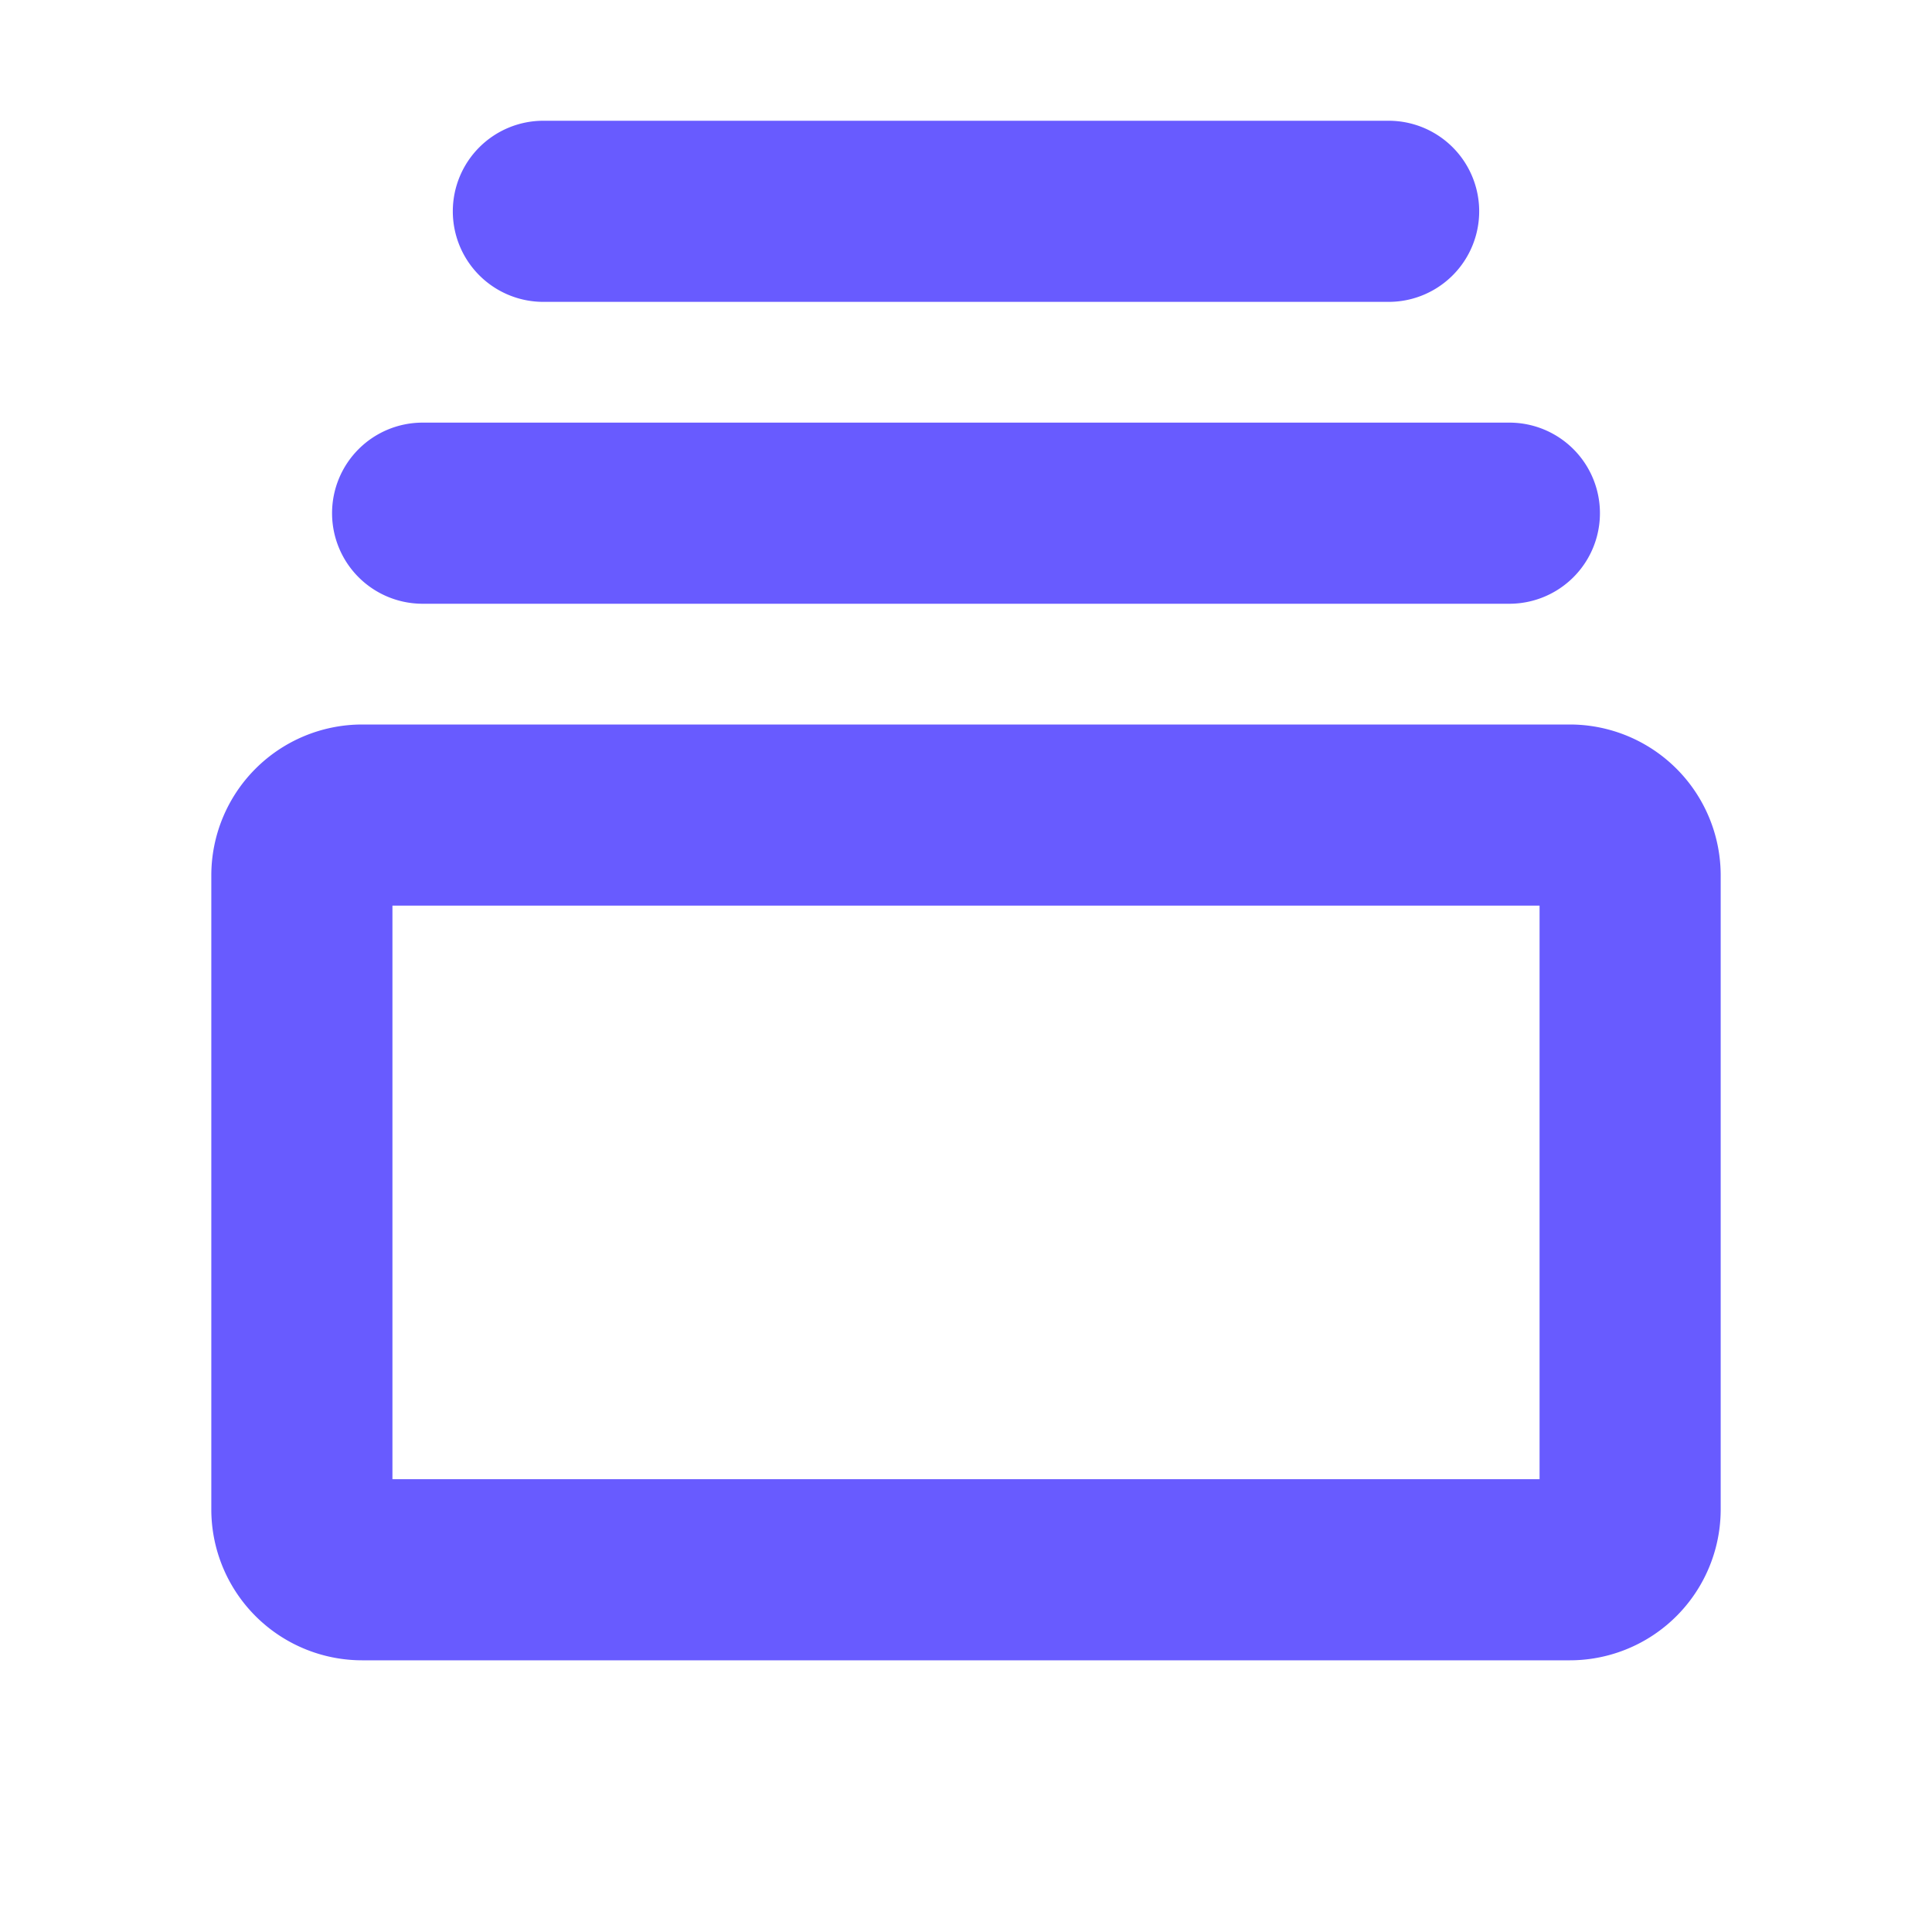<svg xmlns="http://www.w3.org/2000/svg" width="56" height="56" fill="#685bff" viewBox="0 0 256 256"><path d="M208 96H48a20 20 0 0 0-20 20v84a20 20 0 0 0 20 20h160a20 20 0 0 0 20-20v-84a20 20 0 0 0-20-20Zm-4 100H52v-76h152ZM44 68a12 12 0 0 1 12-12h144a12 12 0 0 1 0 24H56a12 12 0 0 1-12-12Zm16-40a12 12 0 0 1 12-12h112a12 12 0 0 1 0 24H72a12 12 0 0 1-12-12Z"/></svg>